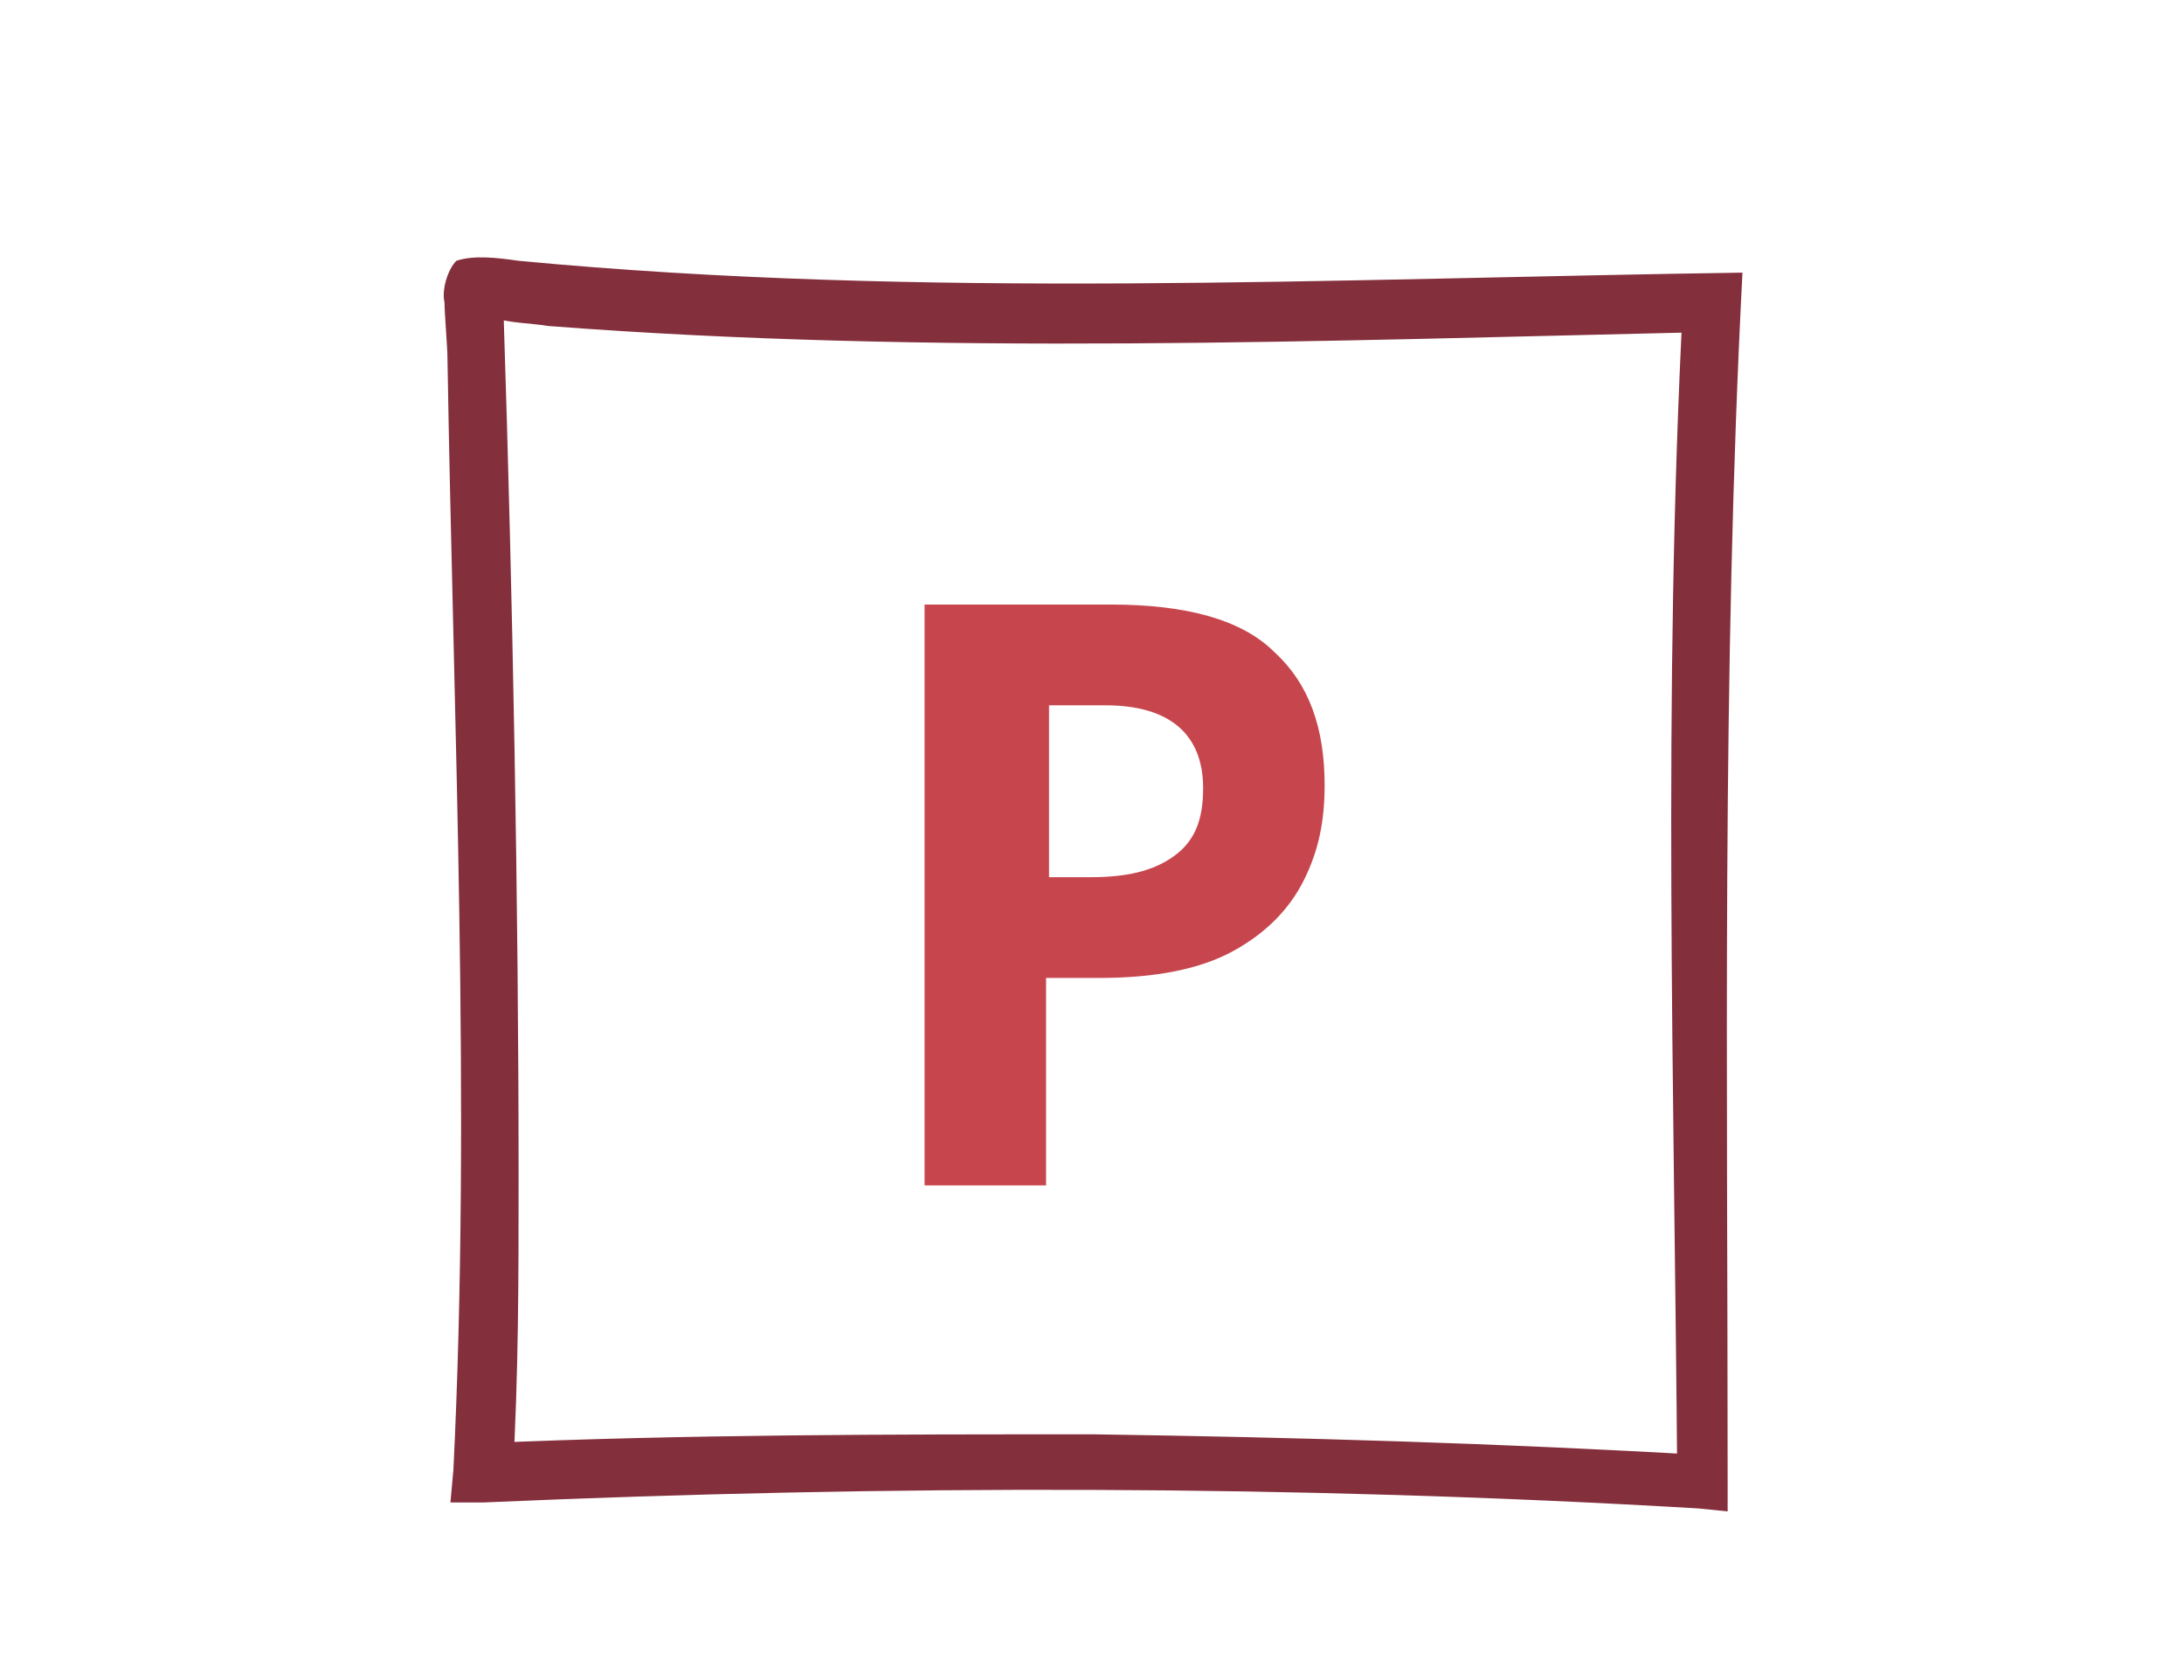 <?xml version="1.0" encoding="utf-8"?>
<!-- Generator: Adobe Illustrator 27.3.1, SVG Export Plug-In . SVG Version: 6.00 Build 0)  -->
<svg version="1.1" id="Ebene_1" xmlns="http://www.w3.org/2000/svg" xmlns:xlink="http://www.w3.org/1999/xlink" x="0px" y="0px"
	 viewBox="0 0 73.7 56.7" style="enable-background:new 0 0 73.7 56.7;" xml:space="preserve">
<style type="text/css">
	.st0{fill:#842F3C;}
	.st1{fill:#C7464E;}
</style>
<g>
	<path class="st0" d="M16.6,10.4c0.2,0,0.4-0.2,0.4-0.4c0-0.1,0,0,0,0v0.2v0.6c0.3,9.2,0.5,19.7,0.5,28.9c0,3.4,0,6.7-0.2,10.1
		l-1-1.1c6.9-0.3,13.7-0.3,20.6-0.3c6.9,0.1,13.7,0.3,20.6,0.7L56.6,50c-0.1-13.3-0.5-26.6,0.2-39.9l1,1.1
		C44.6,11.5,31.5,12,18.5,11c-0.6-0.1-1.4-0.1-1.9-0.3C16.6,10.7,16.7,10.6,16.6,10.4L16.6,10.4z M15.4,8.8c0.6-0.2,1.4-0.1,2.1,0
		C31.2,10.1,45,9.4,58.8,9.2c-0.7,13.5-0.5,27.2-0.5,40.8v1l-1-0.1c-13.6-0.8-27.3-0.8-41-0.2h-1.1l0.1-1.1
		c0.6-12.2,0-25.3-0.2-37.5c0-0.4-0.1-1.5-0.1-1.9C14.9,9.8,15.1,9.1,15.4,8.8L15.4,8.8z"/>
</g>
<g>
	<path class="st1" d="M37.5,20.4c2.5,0,4.4,0.5,5.5,1.6c1.2,1.1,1.7,2.6,1.7,4.5c0,1.2-0.2,2.2-0.7,3.2s-1.3,1.8-2.4,2.4
		C40.5,32.7,39,33,37.1,33h-1.8v7h-4.1V20.4H37.5z M37.3,23.8h-1.9v5.8h1.4c1.2,0,2.1-0.2,2.8-0.7s1-1.2,1-2.3
		C40.6,24.8,39.5,23.8,37.3,23.8z"/>
</g>
</svg>

